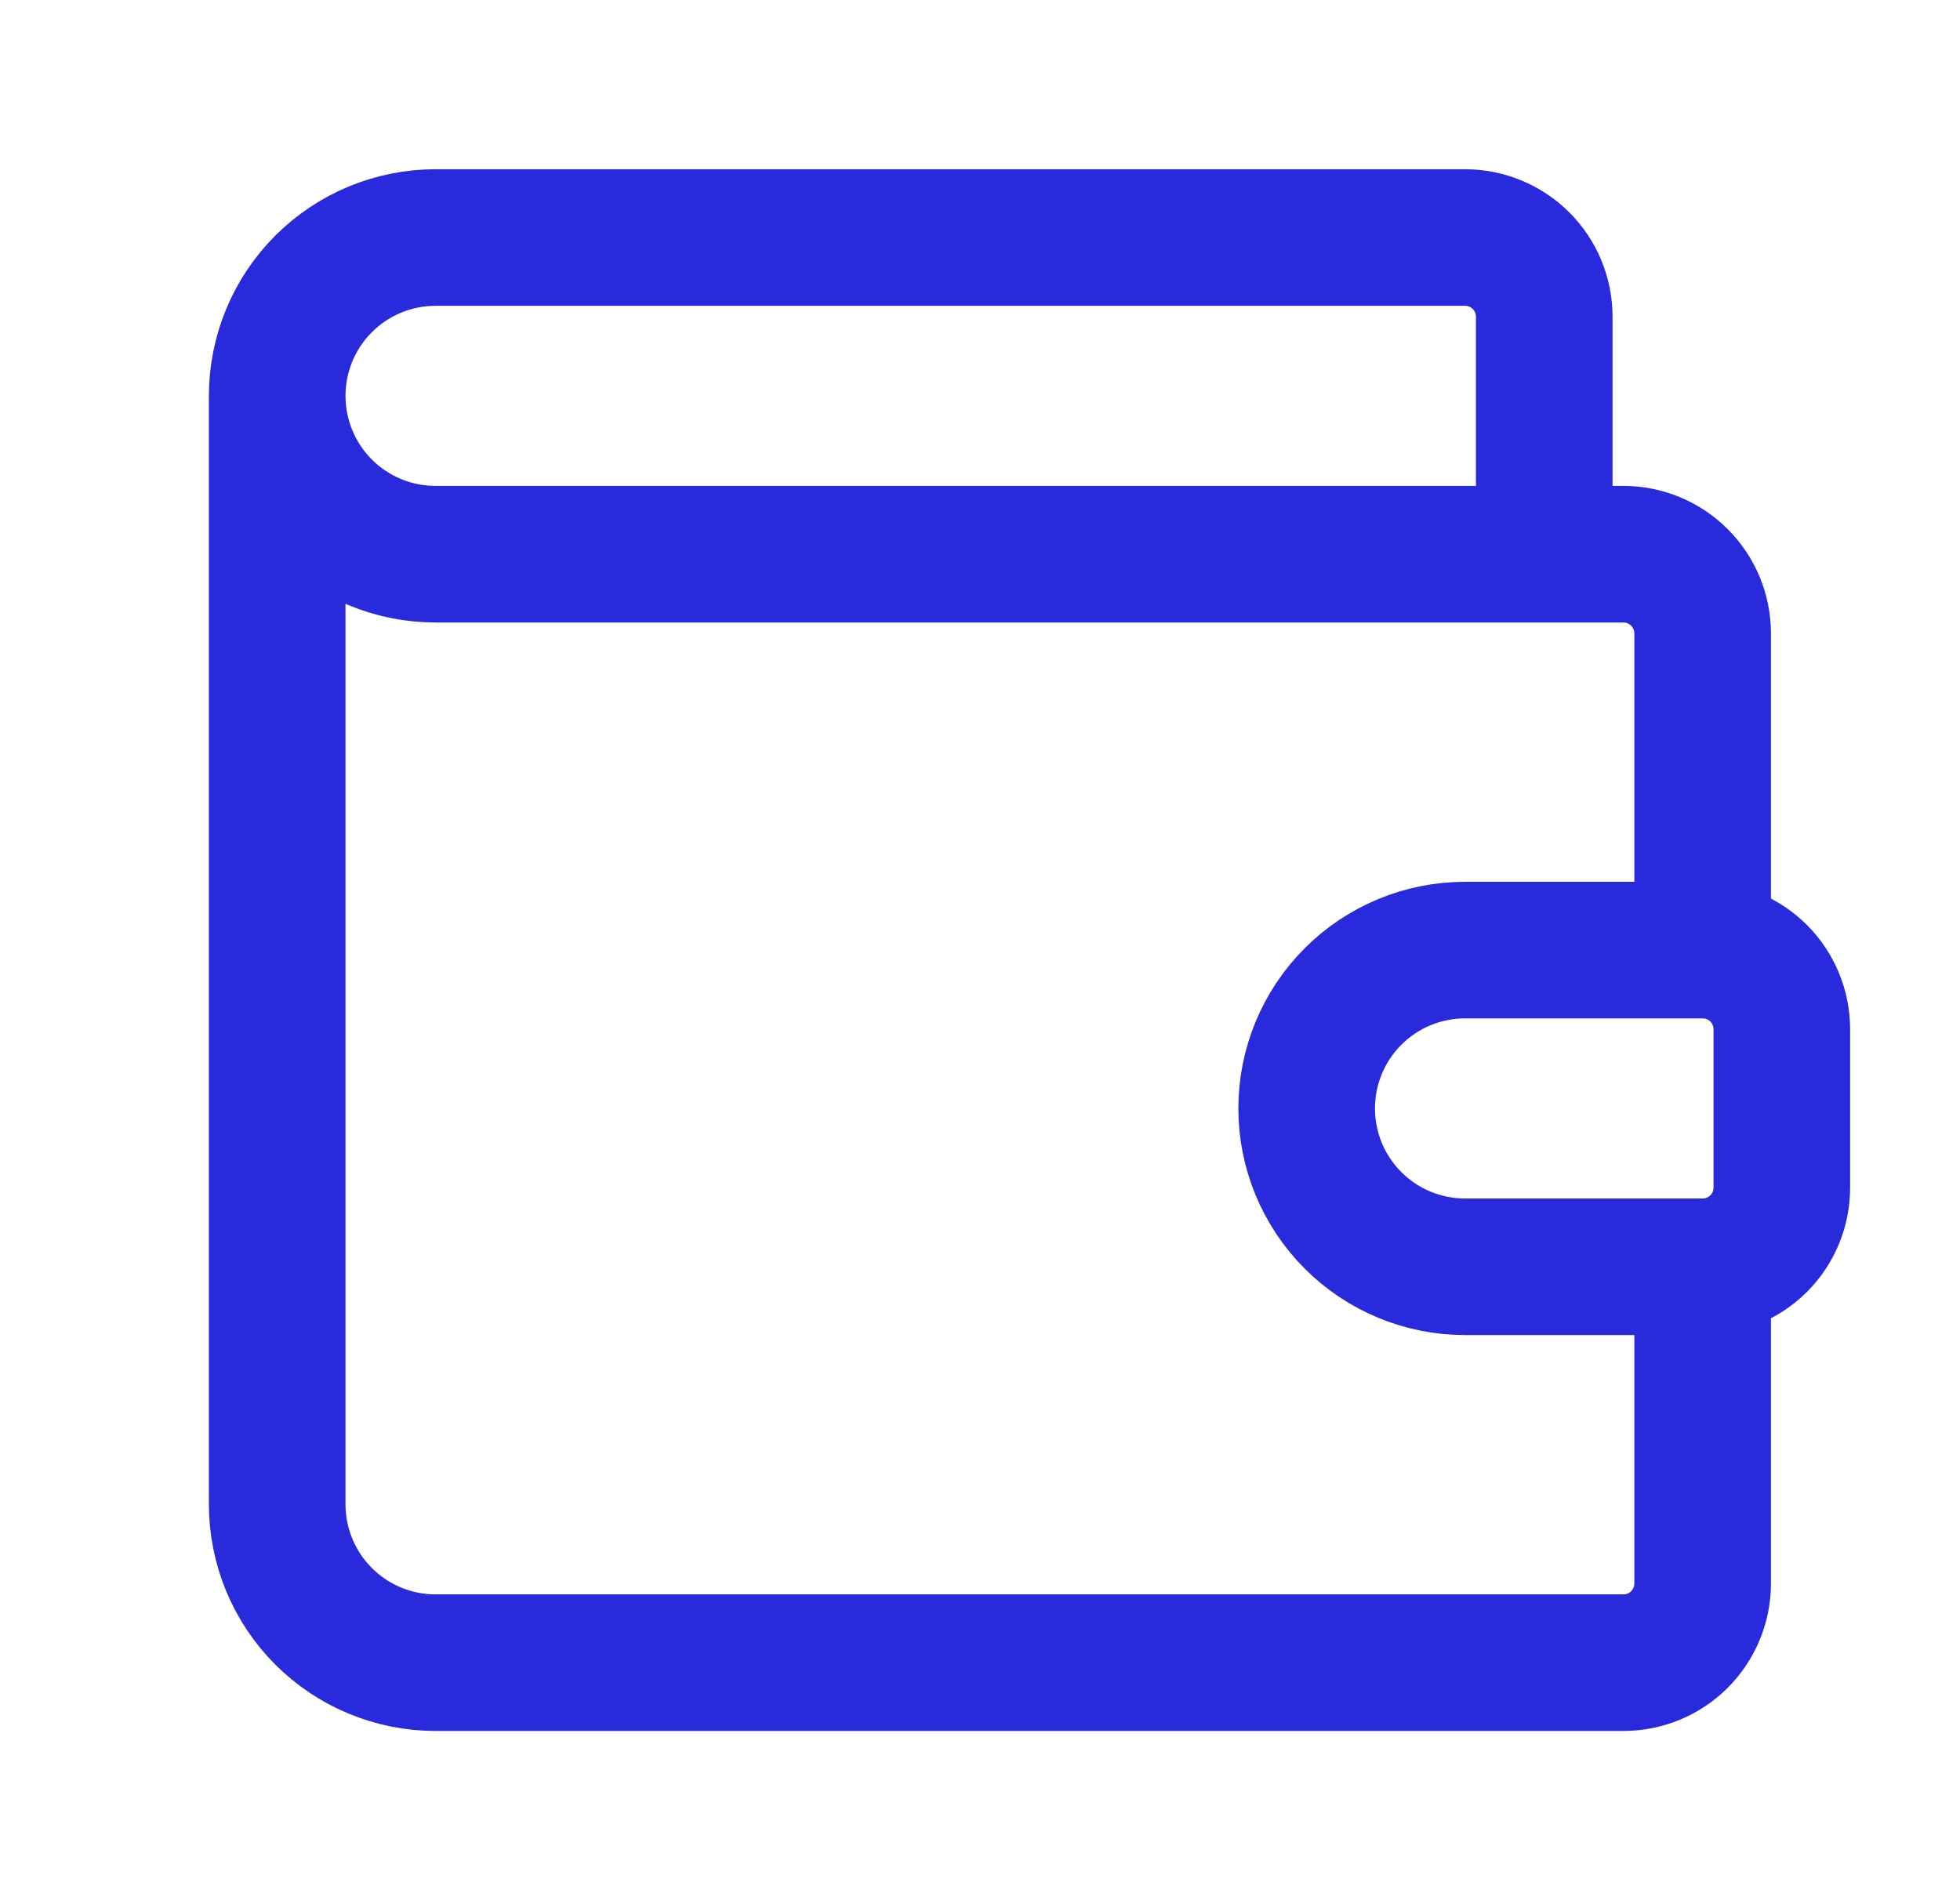 <?xml version="1.0" encoding="UTF-8"?>
<svg xmlns="http://www.w3.org/2000/svg" width="33" height="32" viewBox="0 0 33 32" fill="none">
  <path d="M26 9.333V5.333C26 4.98 25.86 4.641 25.61 4.391C25.359 4.14 25.02 4 24.667 4H7.333C6.626 4 5.948 4.281 5.448 4.781C4.948 5.281 4.667 5.959 4.667 6.667M4.667 6.667C4.667 7.374 4.948 8.052 5.448 8.552C5.948 9.052 6.626 9.333 7.333 9.333H27.333C27.687 9.333 28.026 9.474 28.276 9.724C28.526 9.974 28.667 10.313 28.667 10.667V16M4.667 6.667V25.333C4.667 26.041 4.948 26.719 5.448 27.219C5.948 27.719 6.626 28 7.333 28H27.333C27.687 28 28.026 27.86 28.276 27.61C28.526 27.359 28.667 27.02 28.667 26.667V21.333M28.667 16H24.667C23.959 16 23.281 16.281 22.781 16.781C22.281 17.281 22 17.959 22 18.667C22 19.374 22.281 20.052 22.781 20.552C23.281 21.052 23.959 21.333 24.667 21.333H28.667M28.667 16C29.02 16 29.359 16.14 29.61 16.39C29.86 16.641 30 16.98 30 17.333V20C30 20.354 29.86 20.693 29.61 20.943C29.359 21.193 29.02 21.333 28.667 21.333" stroke="#2A2ADD" stroke-width="2.3" stroke-linecap="round" stroke-linejoin="round"></path>
</svg>
